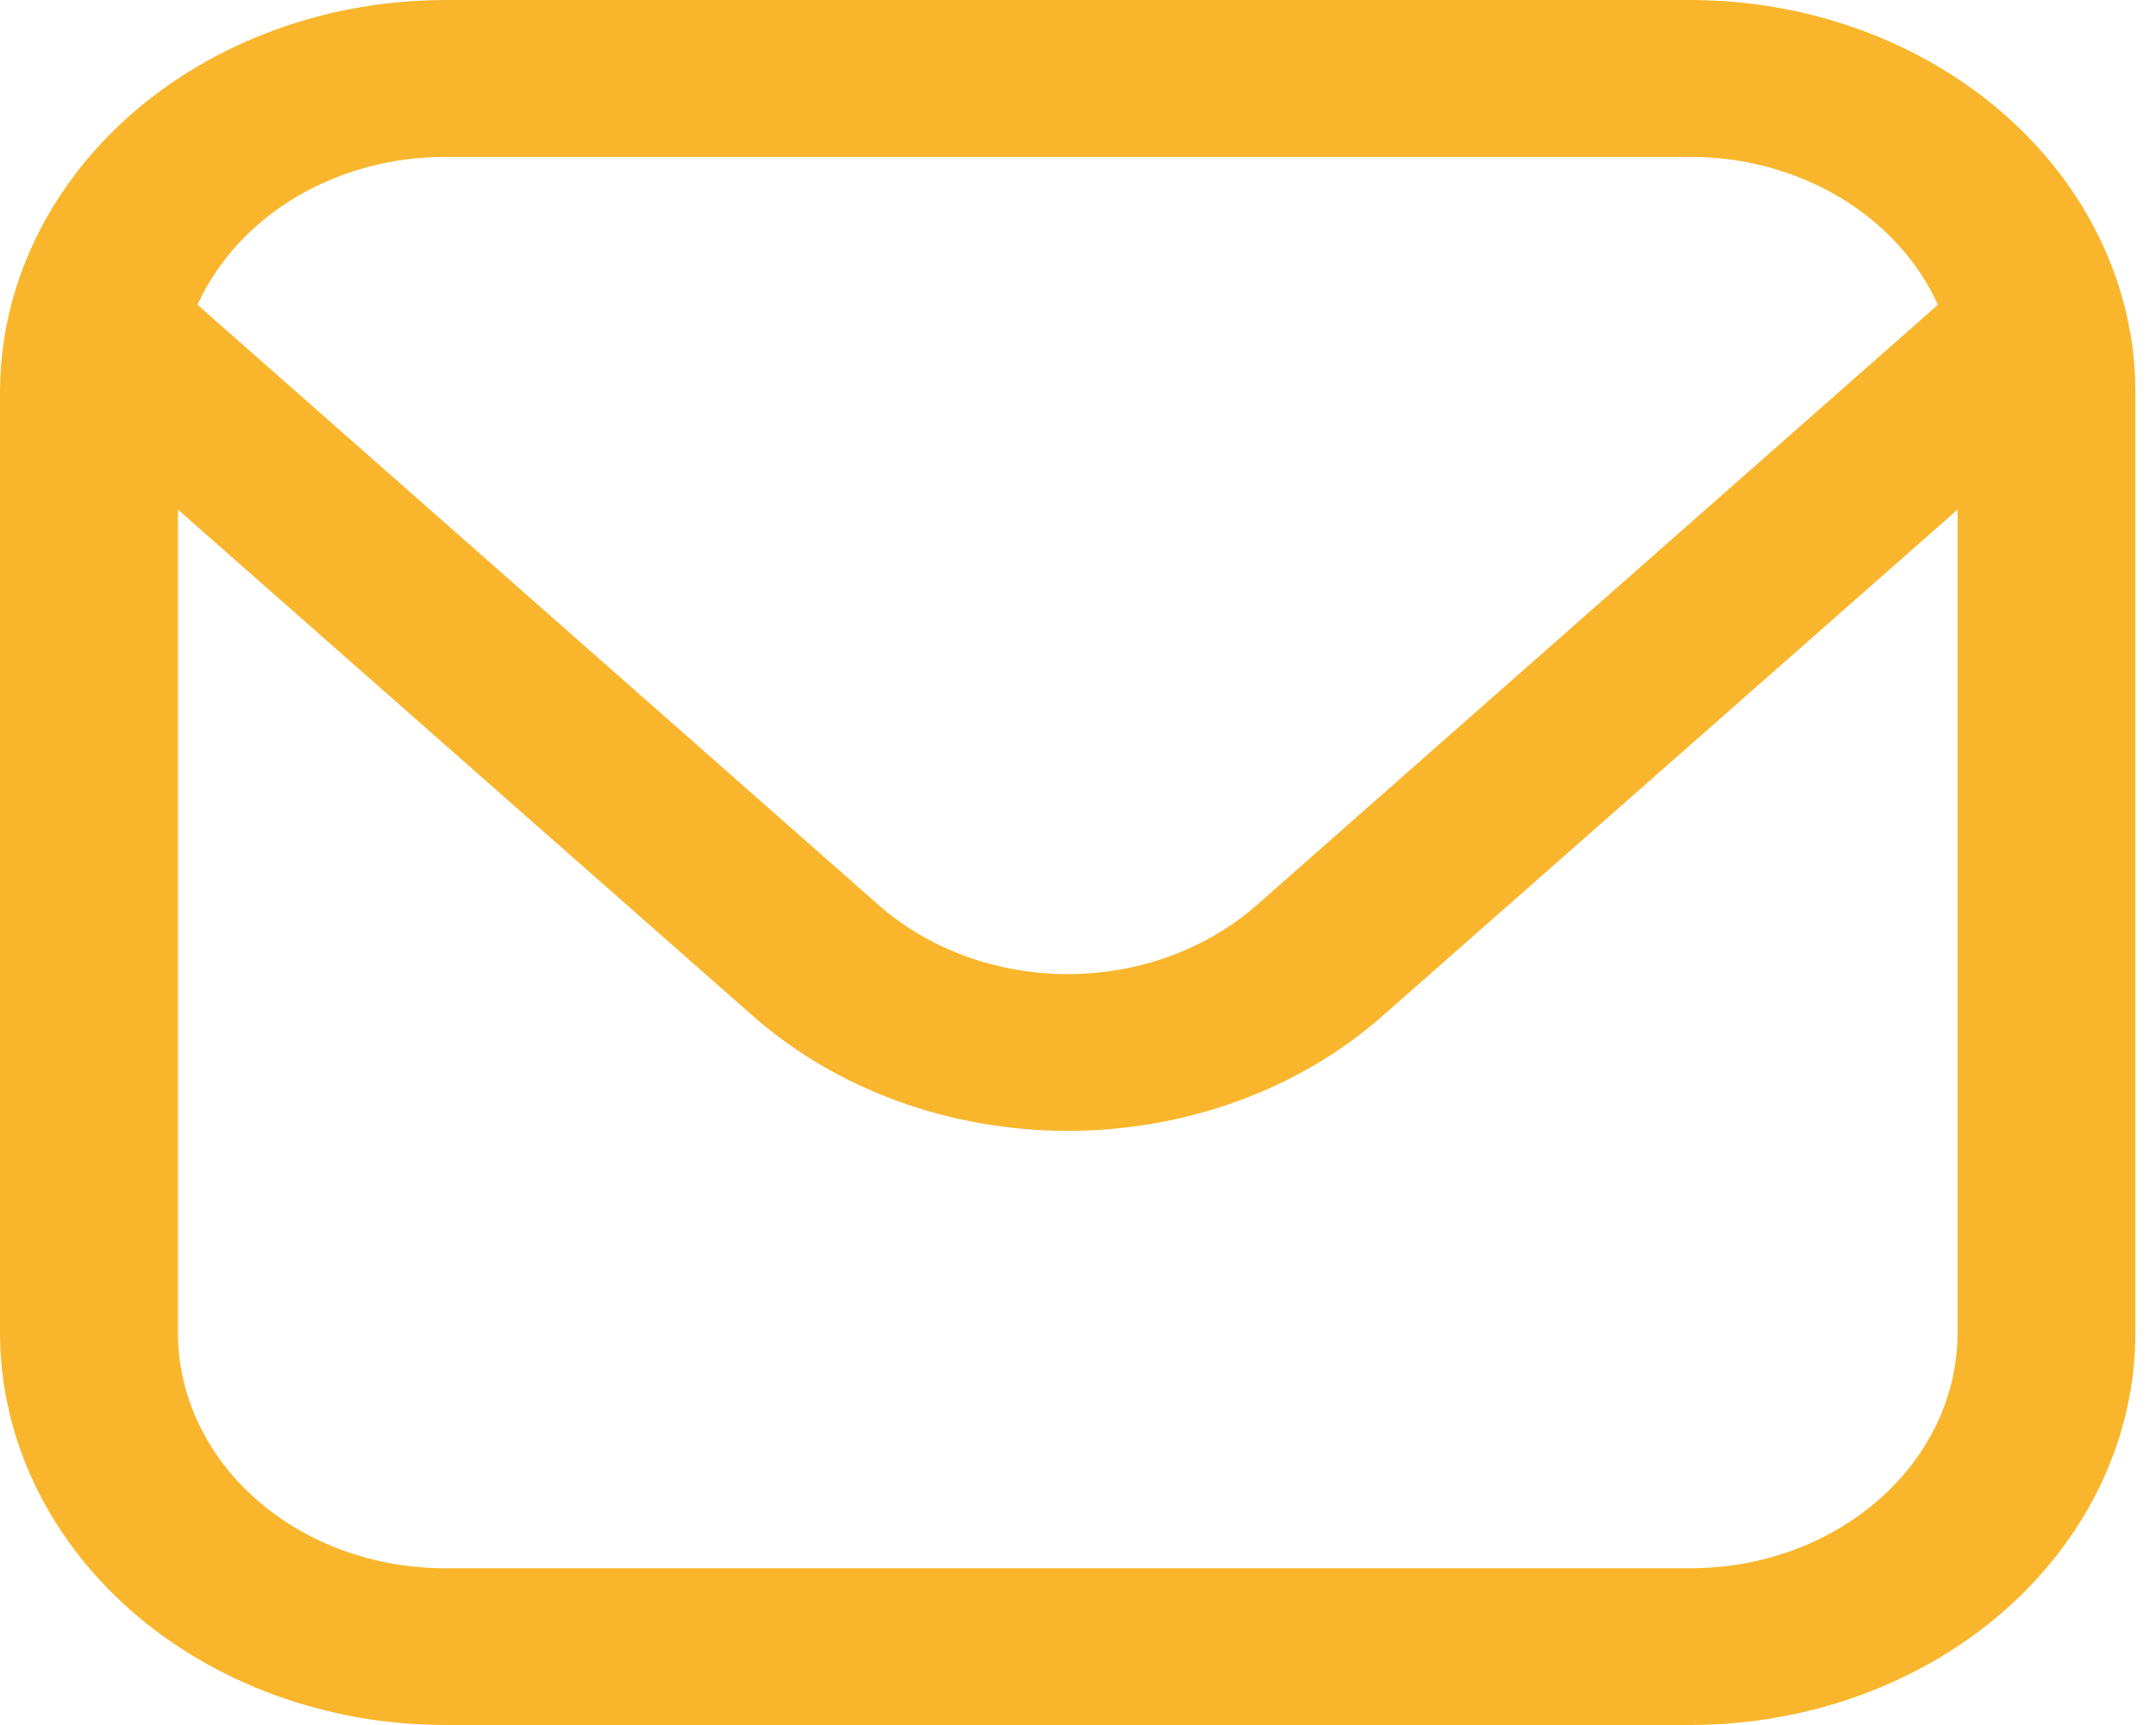<?xml version="1.0" encoding="UTF-8"?> <svg xmlns="http://www.w3.org/2000/svg" width="20" height="16" viewBox="0 0 20 16" fill="none"><path d="M15.682 0H4.127C3.033 0.001 1.984 0.385 1.21 1.066C0.437 1.748 0.001 2.672 0 3.636L0 12.364C0.001 13.328 0.437 14.252 1.21 14.934C1.984 15.615 3.033 15.999 4.127 16H15.682C16.777 15.999 17.826 15.615 18.599 14.934C19.373 14.252 19.808 13.328 19.809 12.364V3.636C19.808 2.672 19.373 1.748 18.599 1.066C17.826 0.385 16.777 0.001 15.682 0ZM4.127 1.455H15.682C16.177 1.455 16.659 1.587 17.068 1.831C17.477 2.076 17.794 2.423 17.977 2.827L11.656 8.397C11.191 8.805 10.561 9.035 9.905 9.035C9.248 9.035 8.618 8.805 8.153 8.397L1.832 2.827C2.016 2.423 2.332 2.076 2.741 1.831C3.15 1.587 3.633 1.455 4.127 1.455ZM15.682 14.546H4.127C3.47 14.546 2.84 14.316 2.376 13.906C1.912 13.497 1.651 12.942 1.651 12.364V4.727L6.986 9.425C7.761 10.106 8.81 10.489 9.905 10.489C10.999 10.489 12.049 10.106 12.823 9.425L18.159 4.727V12.364C18.159 12.942 17.898 13.497 17.433 13.906C16.969 14.316 16.339 14.546 15.682 14.546Z" fill="#F9B62D"></path></svg> 
